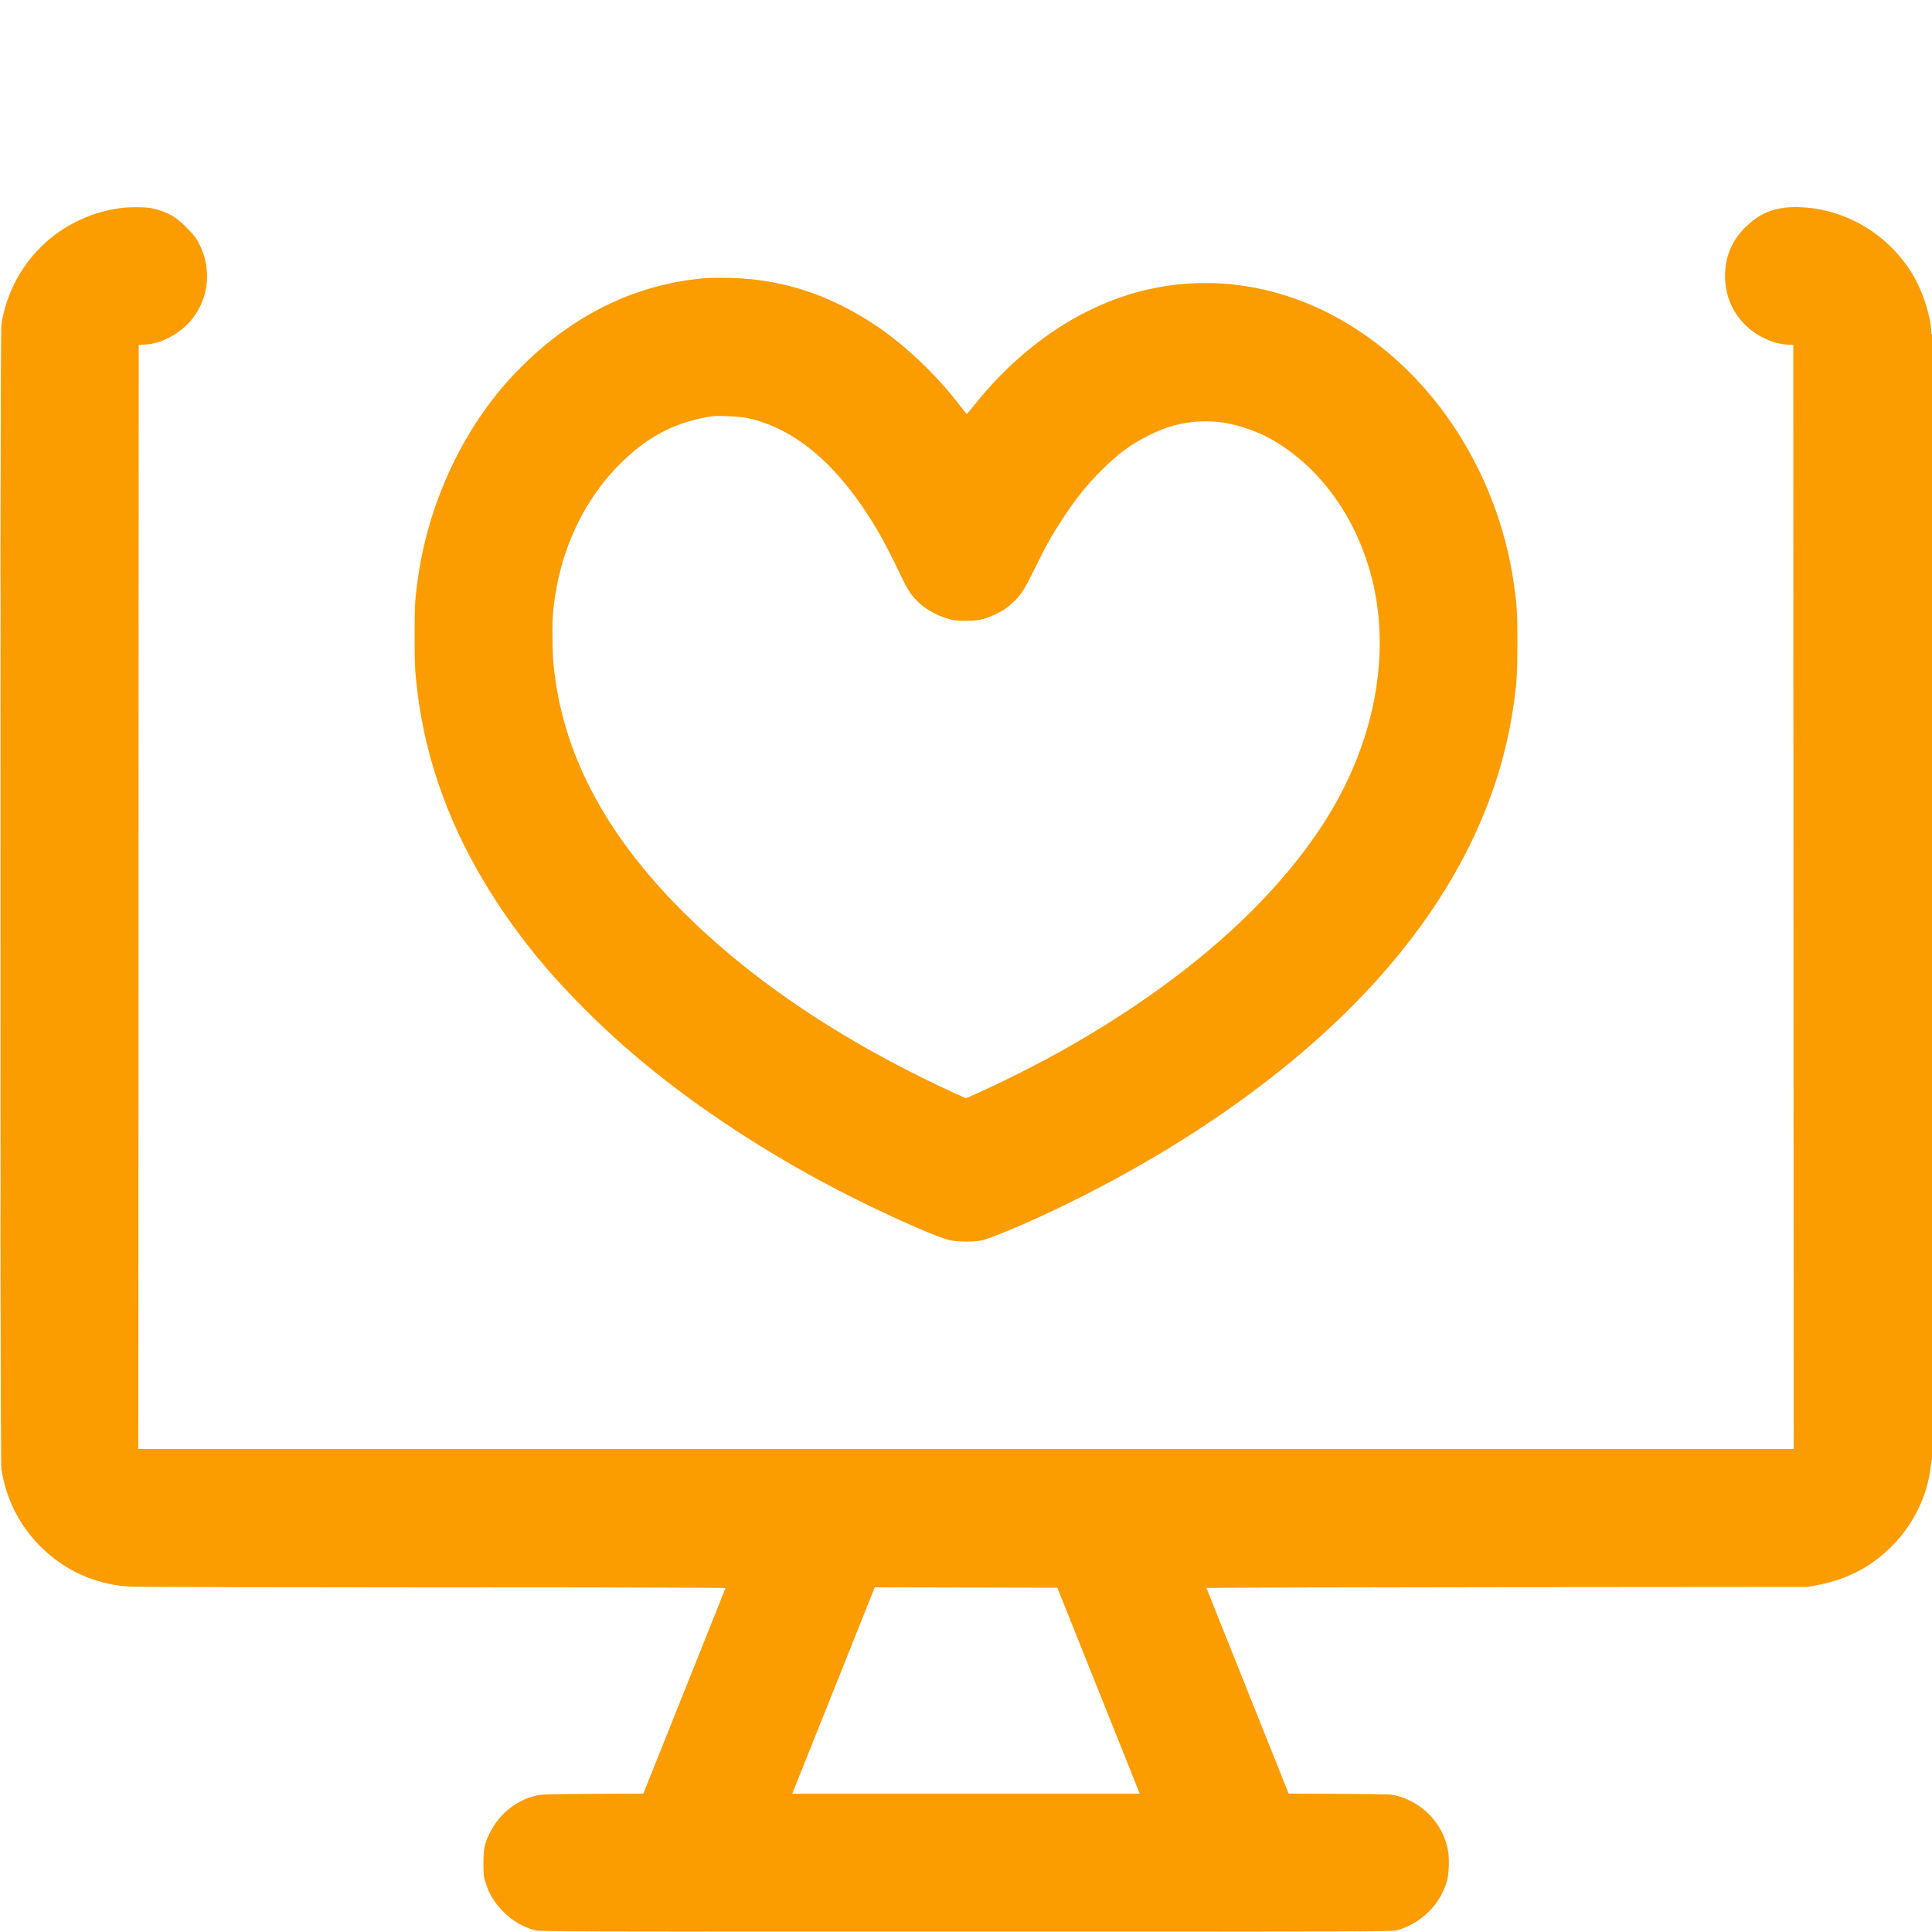 <svg width="40" height="40" viewBox="0 0 40 40" fill="none" xmlns="http://www.w3.org/2000/svg">
<g clip-path="url(#clip0_737_5684)">
<path fill-rule="evenodd" clip-rule="evenodd" d="M2.448 4.314C1.19 4.507 0.223 5.468 0.029 6.72C-0.002 6.922 -0.002 30.214 0.029 30.416C0.125 31.034 0.399 31.578 0.833 32.013C1.326 32.509 1.956 32.797 2.654 32.848C2.772 32.857 5.386 32.863 8.941 32.864C12.647 32.864 15.025 32.87 15.021 32.879C15.018 32.887 14.634 33.848 14.168 35.014L13.32 37.134L12.264 37.14C11.248 37.146 11.203 37.148 11.078 37.18C10.662 37.29 10.326 37.568 10.135 37.96C10.032 38.173 10.009 38.282 10.009 38.576C10.009 38.766 10.016 38.848 10.038 38.928C10.11 39.189 10.239 39.405 10.436 39.595C10.631 39.783 10.818 39.891 11.072 39.963C11.172 39.991 11.484 39.992 20 39.992C28.523 39.992 28.828 39.991 28.928 39.963C29.429 39.821 29.826 39.425 29.959 38.936C29.996 38.8 30.009 38.514 29.985 38.351C29.904 37.794 29.48 37.327 28.922 37.18C28.797 37.148 28.752 37.146 27.736 37.14L26.68 37.134L25.832 35.014C25.366 33.848 24.982 32.887 24.979 32.879C24.976 32.87 27.503 32.863 31.203 32.86L37.432 32.855L37.616 32.82C38.246 32.7 38.733 32.447 39.166 32.014C39.606 31.575 39.904 30.974 39.969 30.39C39.979 30.303 39.994 30.22 40.002 30.204C40.022 30.164 40.021 6.907 40 6.92C39.99 6.926 39.984 6.905 39.984 6.869C39.983 6.61 39.835 6.114 39.665 5.799C39.168 4.875 38.199 4.288 37.169 4.288C36.751 4.288 36.452 4.404 36.162 4.68C35.879 4.949 35.737 5.256 35.717 5.64C35.688 6.218 35.987 6.733 36.504 6.992C36.685 7.083 36.815 7.12 37 7.134L37.128 7.144L37.132 18.572L37.136 30H20H2.864L2.868 18.572L2.872 7.144L3 7.134C3.185 7.12 3.315 7.083 3.496 6.992C4.25 6.614 4.511 5.701 4.077 4.963C4.008 4.845 3.748 4.584 3.616 4.499C3.49 4.417 3.314 4.347 3.149 4.313C2.995 4.282 2.659 4.282 2.448 4.314ZM14.576 5.761C13.104 5.89 11.766 6.566 10.647 7.745C9.609 8.839 8.885 10.367 8.657 11.944C8.591 12.403 8.584 12.524 8.584 13.168C8.584 13.81 8.592 13.946 8.658 14.44C8.912 16.342 9.757 18.168 11.175 19.88C11.71 20.526 12.448 21.264 13.168 21.873C14.269 22.805 15.584 23.69 17.016 24.464C17.917 24.952 19.212 25.548 19.63 25.669C19.794 25.715 20.191 25.719 20.352 25.674C20.587 25.609 21.267 25.322 21.886 25.025C24.504 23.77 26.744 22.189 28.347 20.466C29.999 18.691 31.007 16.741 31.318 14.72C31.403 14.171 31.415 13.988 31.416 13.312C31.416 12.668 31.408 12.544 31.343 12.088C31.052 10.069 29.987 8.223 28.448 7.07C27.041 6.015 25.373 5.631 23.772 5.992C22.431 6.295 21.16 7.143 20.16 8.402C20.087 8.493 20.023 8.569 20.018 8.571C20.012 8.573 19.951 8.499 19.883 8.408C19.413 7.786 18.745 7.148 18.136 6.741C17.165 6.093 16.18 5.774 15.088 5.753C14.899 5.749 14.668 5.753 14.576 5.761ZM0.008 18.568C0.008 24.974 0.01 27.598 0.012 24.397C0.014 21.197 0.014 15.956 0.012 12.749C0.01 9.543 0.008 12.162 0.008 18.568ZM14.744 8.618C14.014 8.73 13.454 9.01 12.9 9.543C12.088 10.323 11.578 11.412 11.455 12.632C11.429 12.888 11.433 13.484 11.463 13.781C11.644 15.579 12.51 17.238 14.104 18.841C15.403 20.148 17.075 21.313 19.072 22.303C19.314 22.423 19.622 22.57 19.756 22.629L20 22.738L20.188 22.655C20.694 22.431 21.502 22.025 22.003 21.743C24.401 20.394 26.222 18.824 27.339 17.144C28.202 15.844 28.628 14.401 28.558 13.01C28.477 11.391 27.666 9.919 26.44 9.164C26.244 9.044 26.126 8.987 25.907 8.905C25.532 8.765 25.202 8.709 24.849 8.725C24.476 8.743 24.158 8.828 23.794 9.009C23.409 9.201 23.149 9.393 22.791 9.751C22.519 10.021 22.283 10.314 22.04 10.68C21.793 11.052 21.663 11.282 21.429 11.76C21.211 12.204 21.144 12.31 20.99 12.457C20.862 12.579 20.771 12.641 20.604 12.72C20.386 12.825 20.252 12.854 19.992 12.853C19.794 12.853 19.751 12.848 19.624 12.809C19.279 12.705 19.009 12.515 18.828 12.25C18.793 12.198 18.714 12.05 18.653 11.922C18.455 11.505 18.295 11.195 18.159 10.967C17.369 9.636 16.475 8.869 15.467 8.654C15.324 8.623 14.86 8.6 14.744 8.618ZM18.097 32.9C18.09 32.92 17.705 33.881 17.243 35.036L16.403 37.136H20H23.597L22.744 35.004L21.891 32.872L20.001 32.868L18.111 32.864L18.097 32.9Z" fill="#FB9C00"/>
</g>
<defs>
<clipPath id="clip0_737_5684">
<rect width="40" height="40" fill="white"/>
</clipPath>
</defs>
</svg>
